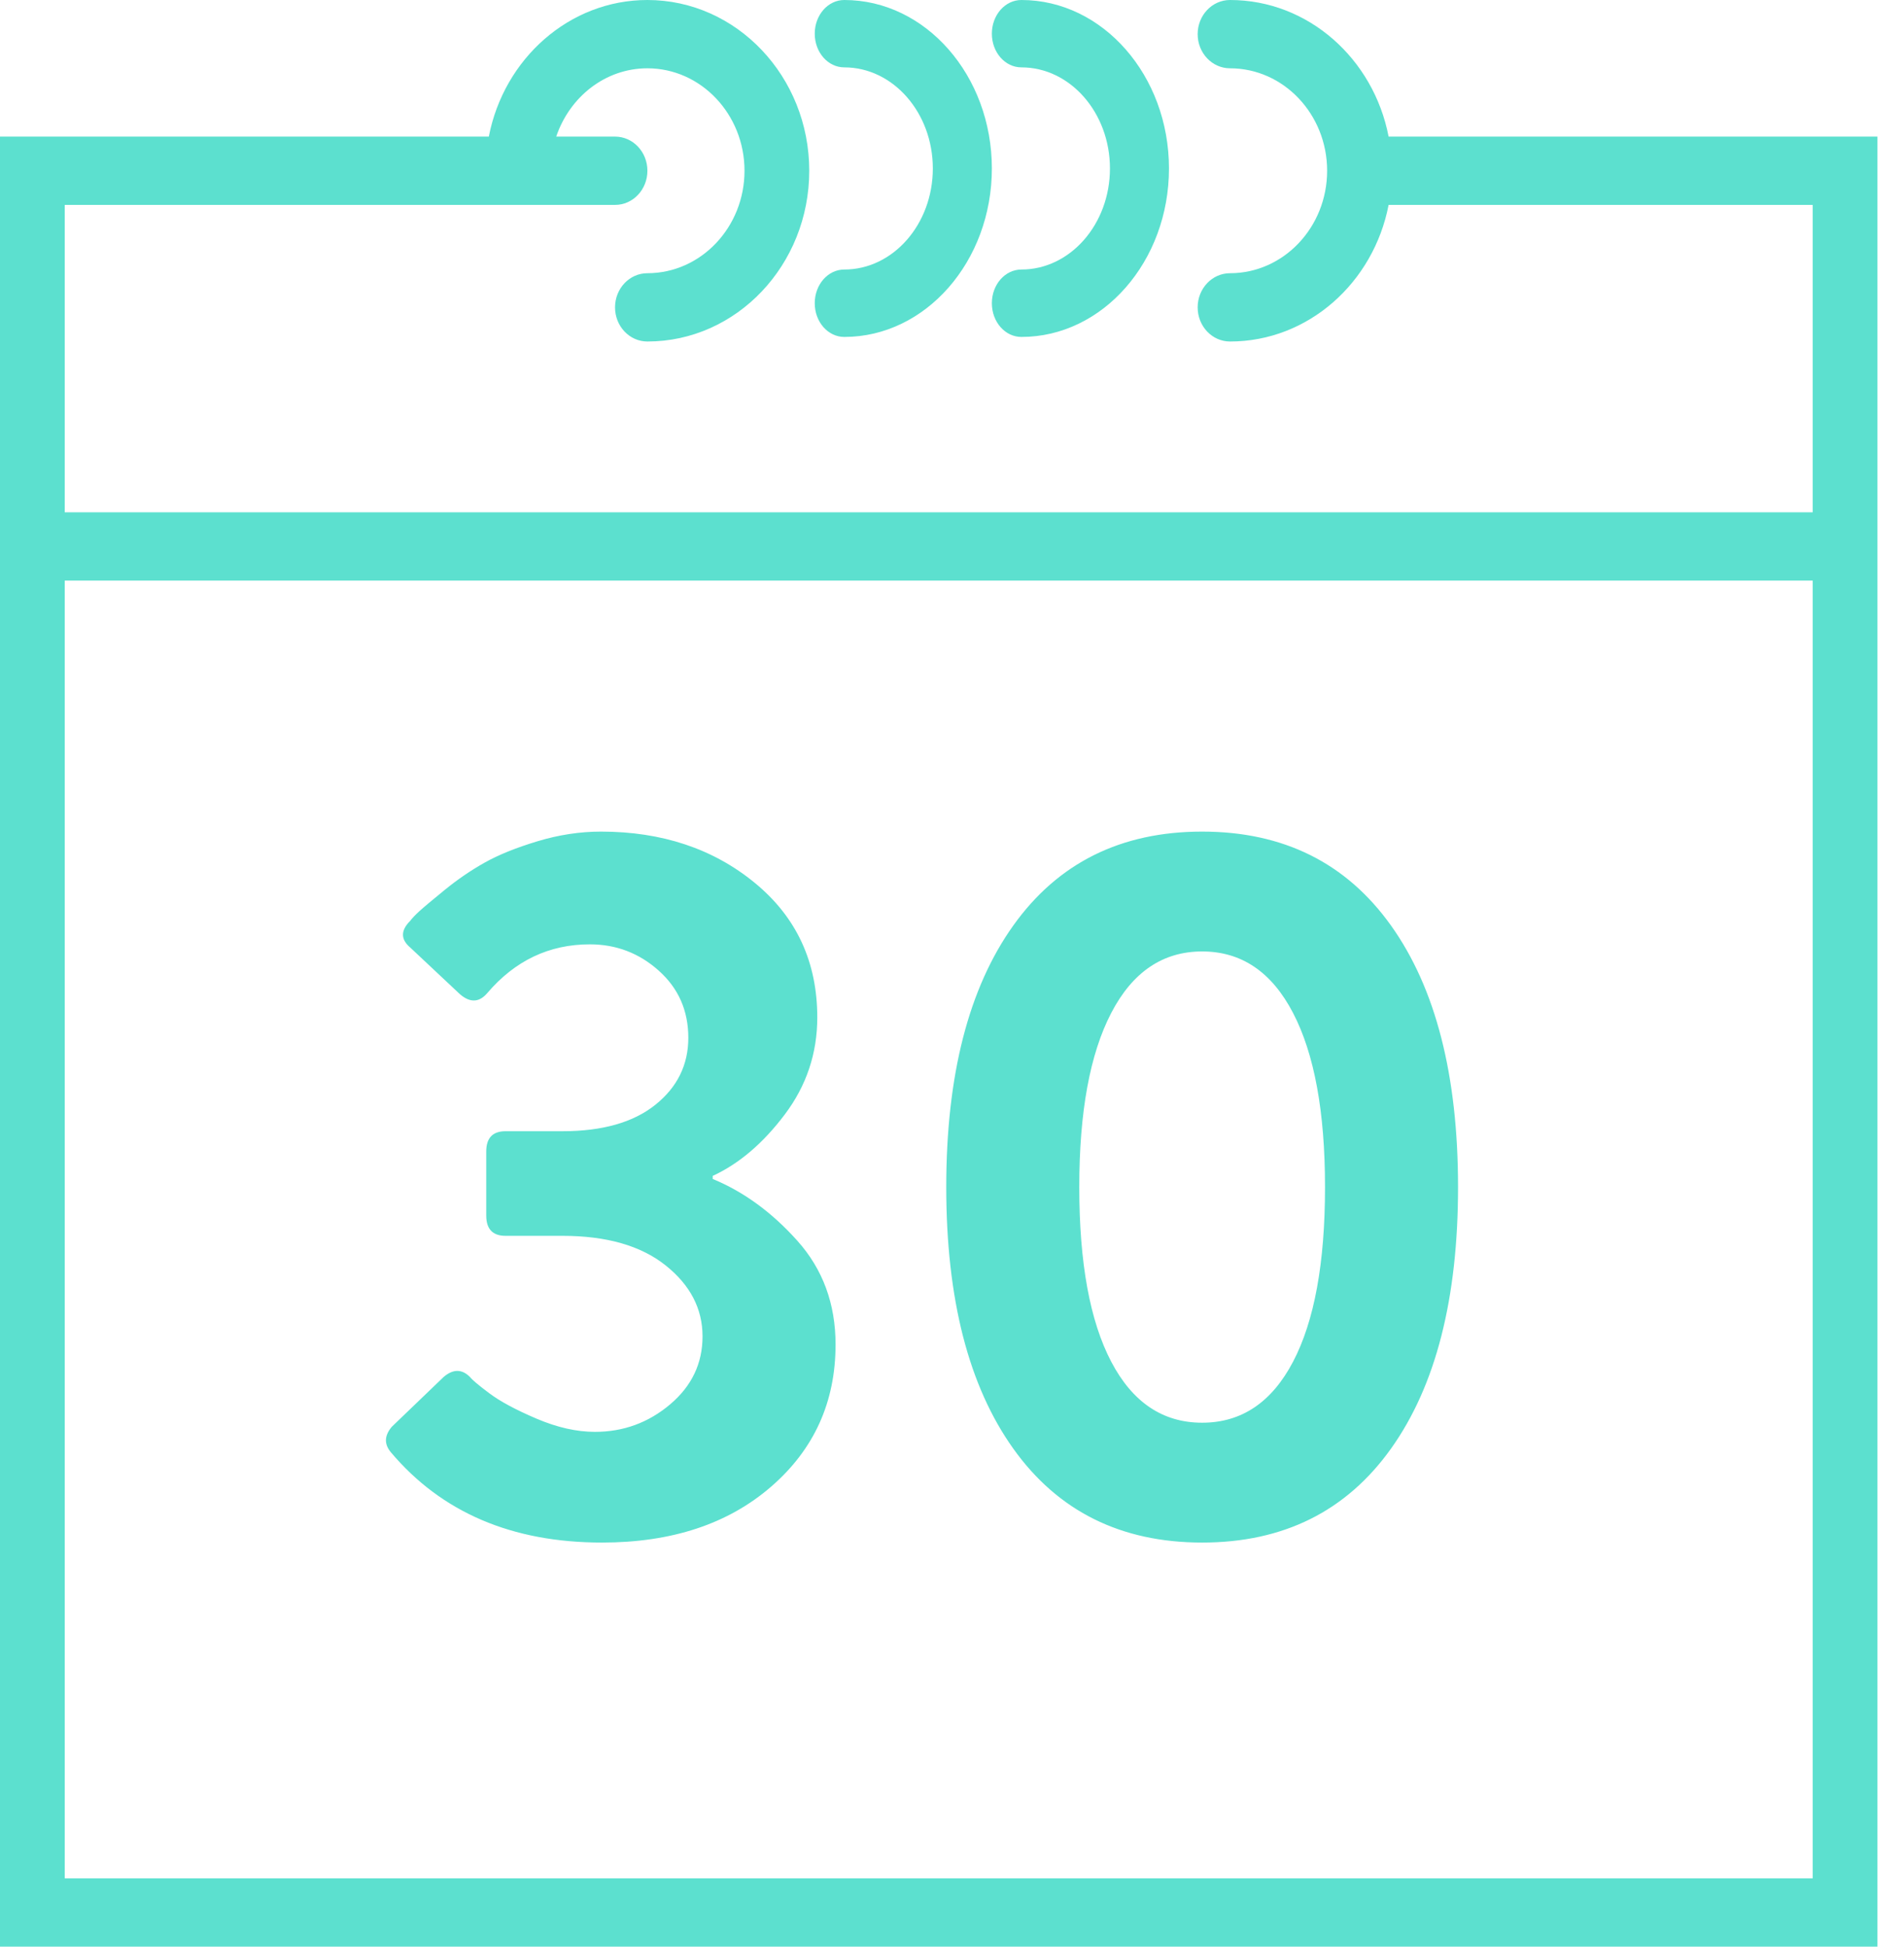 <?xml version="1.0" encoding="utf-8"?>
<svg width="45px" height="46px" viewBox="0 0 45 46" version="1.1" xmlns:xlink="http://www.w3.org/1999/xlink" xmlns="http://www.w3.org/2000/svg">
  <g id="002-calendar-copy-2">
    <path d="M32.819 3.228C32.464 1.389 30.919 0 29.071 0C28.648 0 28.306 0.361 28.306 0.807C28.306 1.253 28.648 1.614 29.071 1.614C30.337 1.614 31.366 2.7 31.366 4.035C31.366 5.37 30.337 6.456 29.071 6.456C28.648 6.456 28.306 6.817 28.306 7.263C28.306 7.709 28.648 8.07 29.071 8.07C30.918 8.07 32.464 6.681 32.819 4.842L42.842 4.842L42.842 12.105L1.53 12.105L1.53 4.842L12.241 4.842L14.536 4.842C14.959 4.842 15.301 4.481 15.301 4.035C15.301 3.589 14.959 3.228 14.536 3.228L13.146 3.228C13.463 2.29 14.305 1.614 15.301 1.614C16.566 1.614 17.596 2.7 17.596 4.035C17.596 5.37 16.566 6.456 15.301 6.456C14.878 6.456 14.536 6.817 14.536 7.263C14.536 7.709 14.878 8.07 15.301 8.07C17.41 8.07 19.126 6.26 19.126 4.035C19.126 1.81 17.41 0 15.301 0C13.454 0 11.909 1.389 11.553 3.228L0 3.228L0 13.719L0 46L44.372 46L44.372 13.719L44.372 3.228L32.819 3.228ZM42.842 44.386L1.53 44.386L1.53 13.719L42.842 13.719L42.842 44.386Z" id="Shape" fill="#5CE0CF" stroke="none" />
    <path d="M0.698 1.592C1.852 1.592 2.791 2.664 2.791 3.981C2.791 5.298 1.852 6.369 0.698 6.369C0.312 6.369 0 6.725 0 7.165C0 7.606 0.312 7.962 0.698 7.962C2.621 7.962 4.186 6.176 4.186 3.981C4.186 1.786 2.621 0 0.698 0C0.312 0 0 0.356 0 0.796C0 1.236 0.312 1.592 0.698 1.592Z" transform="translate(19.256 0)" id="Shape" fill="#5CE0CF" stroke="none" />
    <path d="M0.698 1.592C1.852 1.592 2.791 2.664 2.791 3.981C2.791 5.298 1.852 6.369 0.698 6.369C0.312 6.369 0 6.725 0 7.165C0 7.606 0.312 7.962 0.698 7.962C2.621 7.962 4.186 6.176 4.186 3.981C4.186 1.786 2.621 0 0.698 0C0.312 0 0 0.356 0 0.796C0 1.236 0.312 1.592 0.698 1.592Z" transform="translate(23.442 0)" id="Shape" fill="#5CE0CF" stroke="none" />
    <g id="30" fill="#5CE0CF" transform="translate(8.372 10.809)">
      <path d="M0.888 22.906Q0.624 23.218 0.864 23.506Q2.664 25.642 5.856 25.642Q8.328 25.642 9.852 24.322Q11.376 23.002 11.376 20.962Q11.376 19.522 10.476 18.514Q9.576 17.506 8.472 17.05L8.472 16.978Q9.408 16.546 10.176 15.526Q10.944 14.506 10.944 13.234Q10.944 11.266 9.468 10.054Q7.992 8.842 5.832 8.842Q5.088 8.842 4.332 9.07Q3.576 9.298 3.084 9.574Q2.592 9.85 2.136 10.222Q1.68 10.594 1.536 10.726Q1.392 10.858 1.32 10.954Q1.141 11.133 1.153 11.299Q1.163 11.444 1.32 11.578L2.496 12.682Q2.689 12.85 2.862 12.831Q3.011 12.814 3.144 12.658Q4.128 11.506 5.568 11.506Q6.504 11.506 7.2 12.13Q7.896 12.754 7.896 13.714Q7.896 14.674 7.116 15.298Q6.336 15.922 4.92 15.922L3.576 15.922Q3.12 15.922 3.12 16.402L3.12 17.914Q3.12 18.167 3.246 18.286Q3.36 18.394 3.576 18.394L4.92 18.394Q6.48 18.394 7.356 19.09Q8.232 19.786 8.232 20.77Q8.232 21.73 7.464 22.378Q6.696 23.026 5.688 23.026Q5.04 23.026 4.308 22.714Q3.576 22.402 3.192 22.114Q2.808 21.826 2.736 21.73Q2.448 21.442 2.112 21.73L0.888 22.906ZM20.04 25.642Q22.92 25.642 24.504 23.422Q26.088 21.202 26.088 17.242Q26.088 13.282 24.504 11.062Q22.92 8.842 20.04 8.842Q17.16 8.842 15.576 11.062Q13.992 13.282 13.992 17.242Q13.992 21.202 15.576 23.422Q17.16 25.642 20.04 25.642ZM20.04 22.81Q18.648 22.81 17.892 21.37Q17.136 19.93 17.136 17.242Q17.136 14.578 17.892 13.126Q18.648 11.674 20.04 11.674Q21.432 11.674 22.188 13.126Q22.944 14.578 22.944 17.242Q22.944 19.93 22.188 21.37Q21.432 22.81 20.04 22.81Z" />
    </g>
  </g>
</svg>